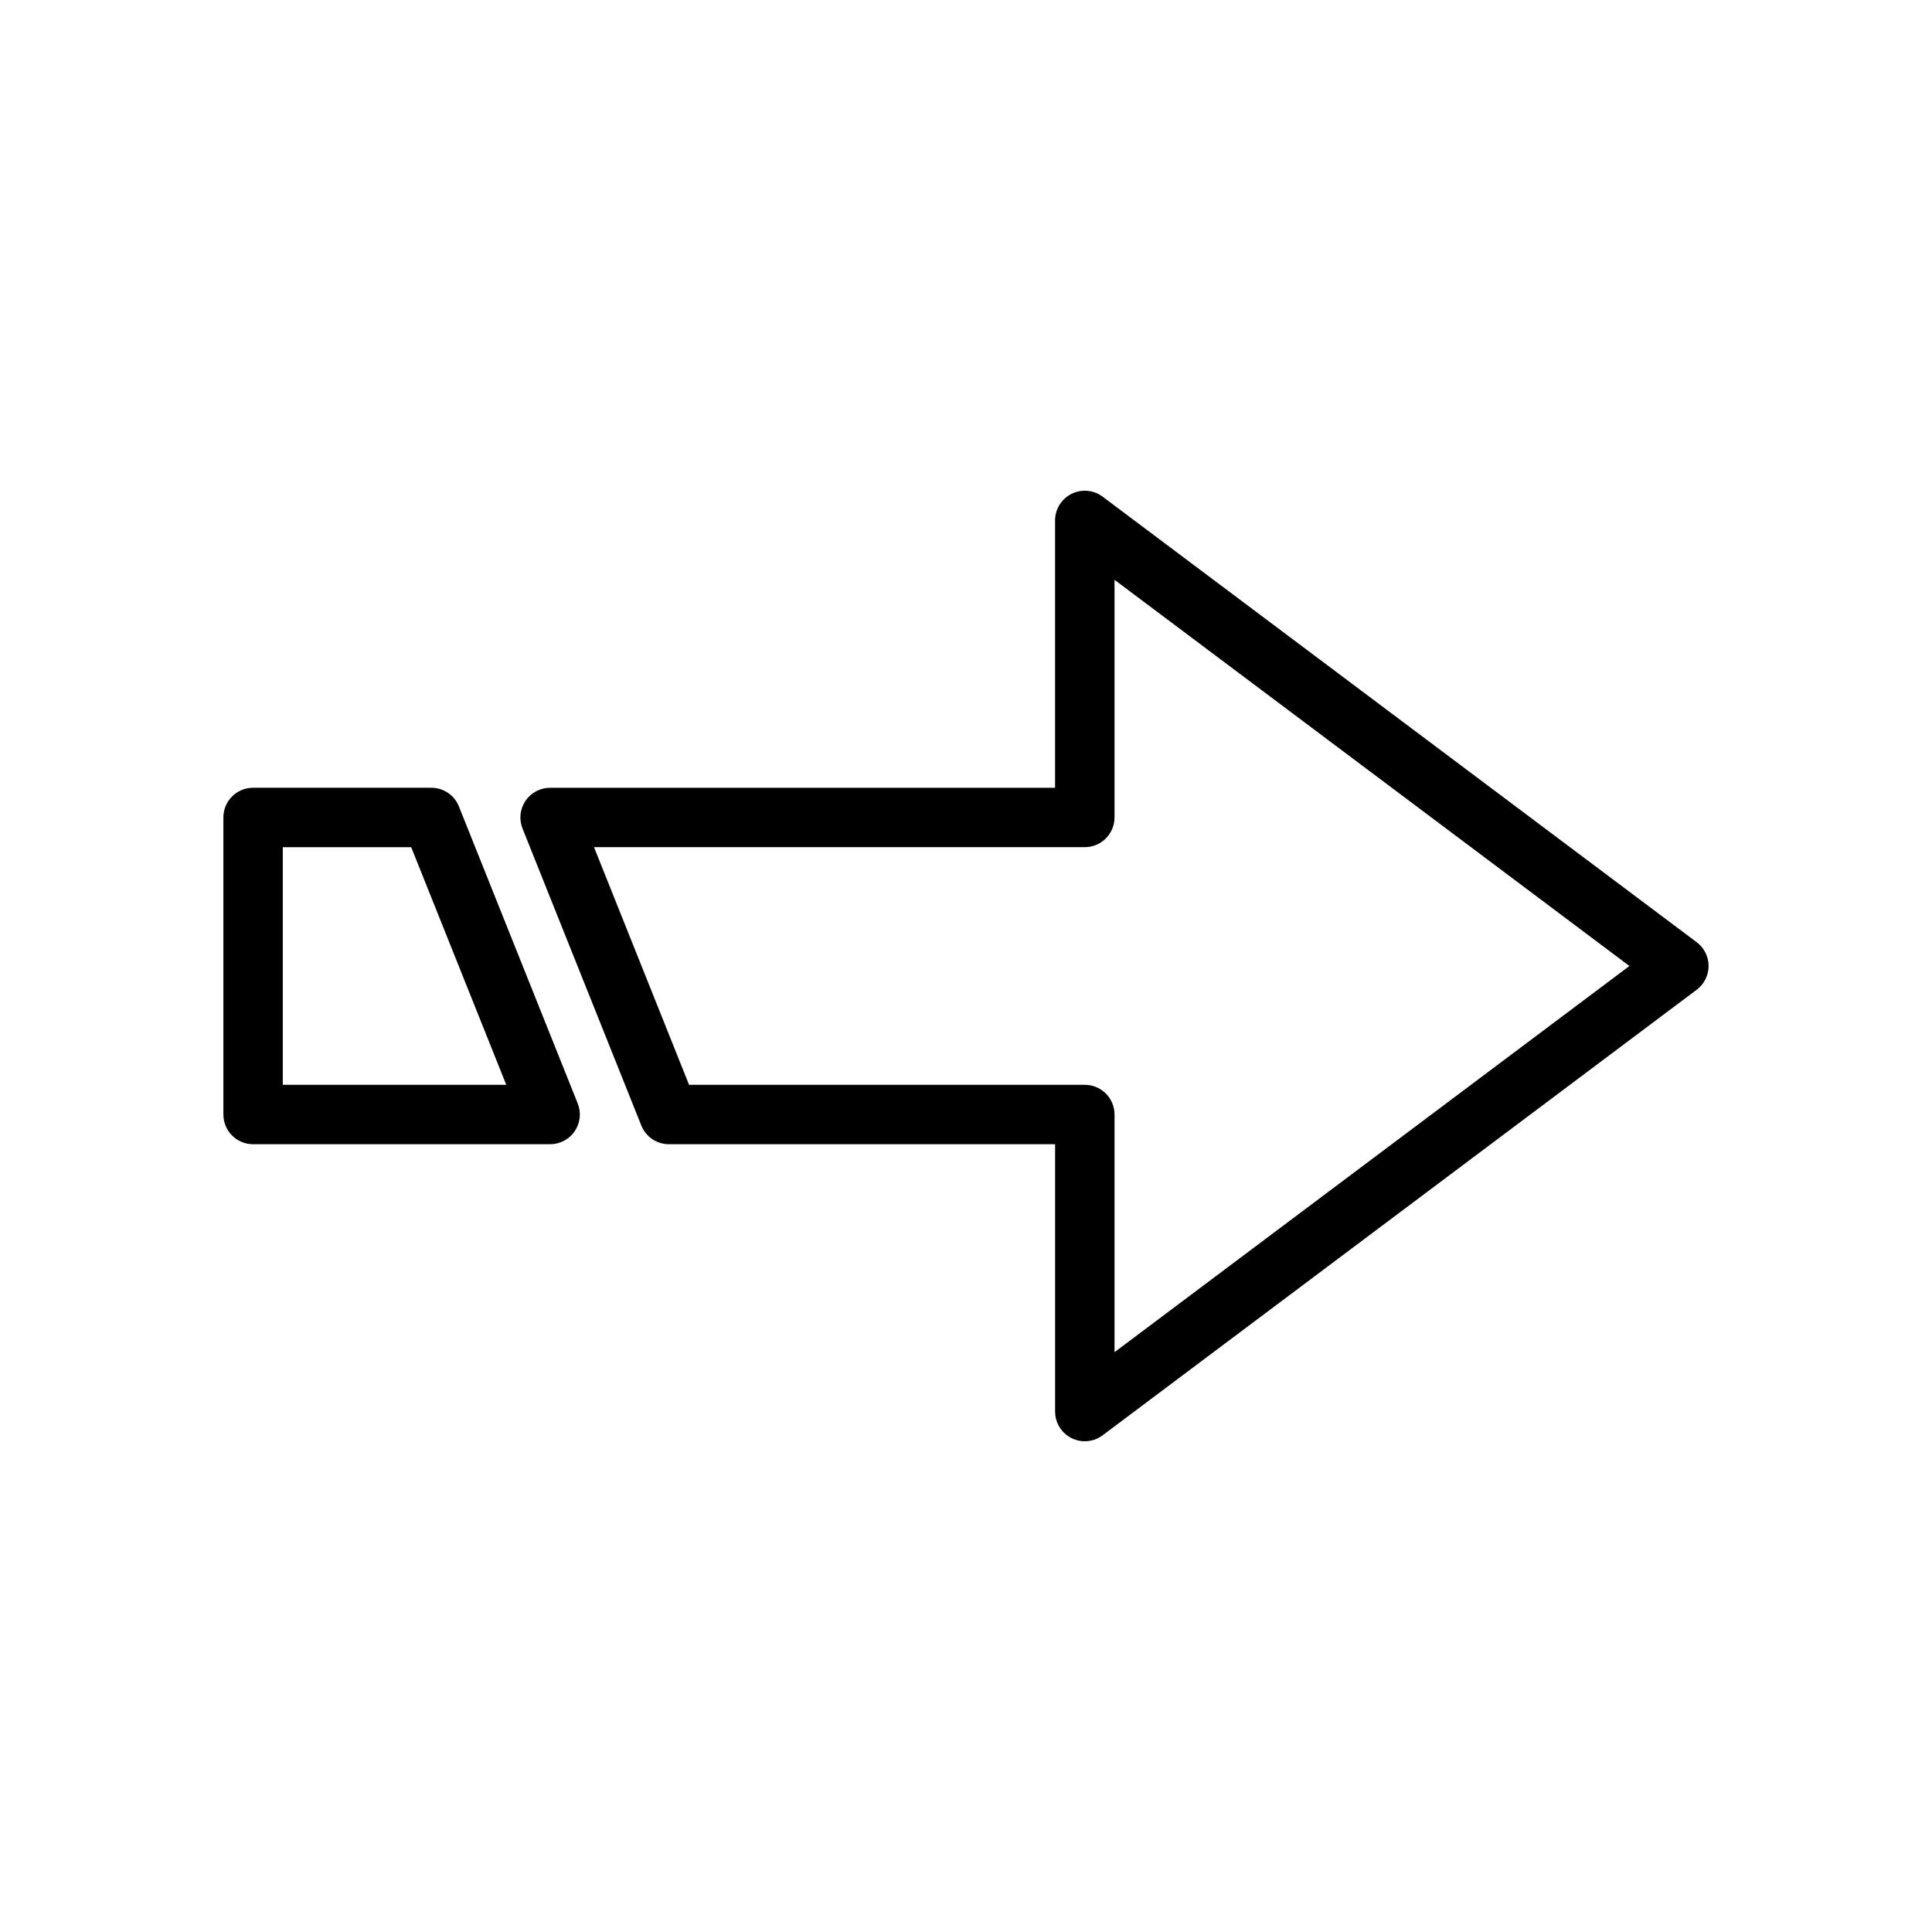 <?xml version="1.0" encoding="UTF-8"?>
<!-- Uploaded to: ICON Repo, www.iconrepo.com, Generator: ICON Repo Mixer Tools -->
<svg fill="#000000" width="800px" height="800px" version="1.1" viewBox="144 144 512 512" xmlns="http://www.w3.org/2000/svg">
 <g>
  <path d="m431.49 525.95c-4.348 0-7.875-3.523-7.875-7.871v-70.848h-102.34c-3.219 0.004-6.113-1.957-7.312-4.945l-31.488-78.719c-0.973-2.426-0.676-5.176 0.789-7.34 1.465-2.168 3.91-3.461 6.523-3.461h133.82v-70.848c0-2.981 1.688-5.707 4.352-7.039 2.668-1.336 5.859-1.047 8.246 0.742l157.44 118.08-0.004-0.004c1.984 1.488 3.152 3.82 3.152 6.301 0 2.477-1.168 4.809-3.152 6.297l-157.44 118.08 0.004-0.004c-1.363 1.023-3.019 1.574-4.723 1.574zm-104.88-94.461h104.88c2.086 0 4.09 0.828 5.566 2.305 1.473 1.477 2.305 3.477 2.305 5.566v62.977l136.45-102.34-136.45-102.34v62.977-0.004c0 2.09-0.832 4.09-2.305 5.566-1.477 1.477-3.481 2.309-5.566 2.309h-130.07z"/>
  <path d="m289.79 447.23h-78.719c-4.348 0-7.871-3.523-7.871-7.871v-78.723c0-4.348 3.523-7.871 7.871-7.871h47.23c3.219 0 6.117 1.957 7.312 4.945l31.488 78.719c0.973 2.426 0.68 5.18-0.785 7.344-1.469 2.164-3.914 3.461-6.527 3.457zm-70.848-15.742h59.223l-25.191-62.977h-34.031z"/>
 </g>
</svg>